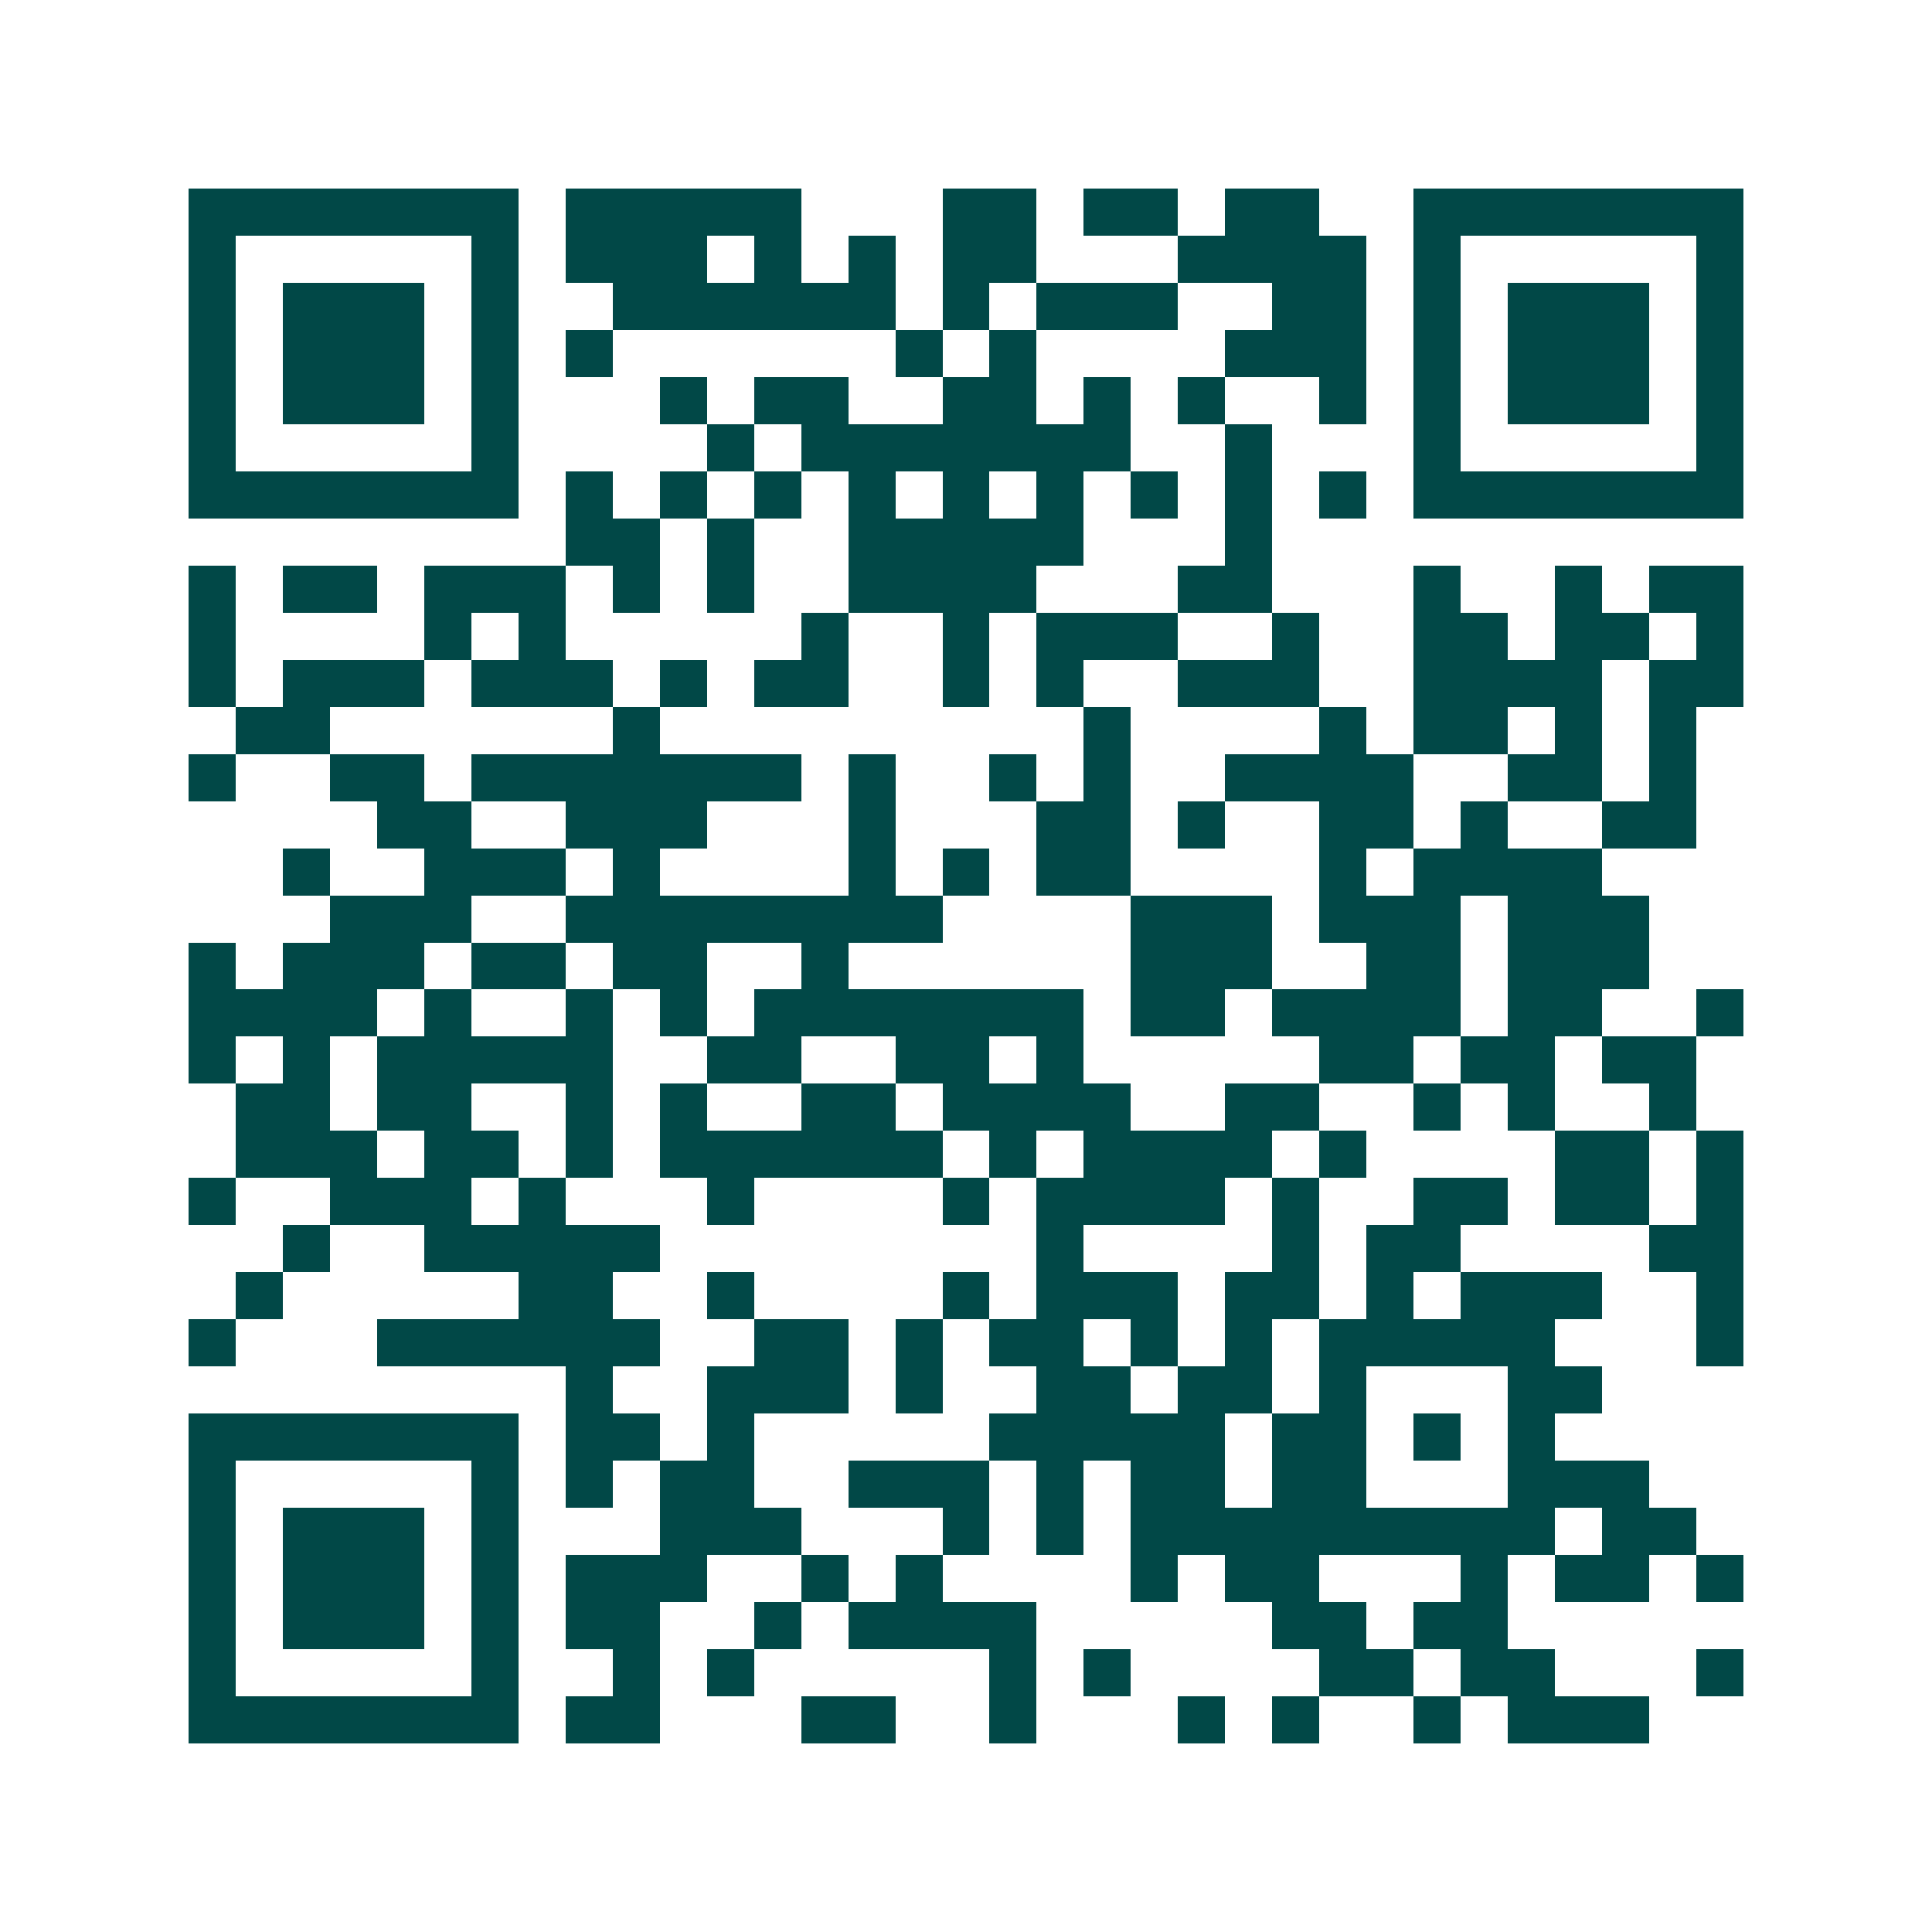 <svg xmlns="http://www.w3.org/2000/svg" width="200" height="200" viewBox="0 0 41 41" shape-rendering="crispEdges"><path fill="#ffffff" d="M0 0h41v41H0z"/><path stroke="#014847" d="M4 4.5h7m1 0h5m3 0h2m1 0h2m1 0h2m2 0h7M4 5.5h1m5 0h1m1 0h3m1 0h1m1 0h1m1 0h2m3 0h4m1 0h1m5 0h1M4 6.5h1m1 0h3m1 0h1m2 0h6m1 0h1m1 0h3m2 0h2m1 0h1m1 0h3m1 0h1M4 7.5h1m1 0h3m1 0h1m1 0h1m6 0h1m1 0h1m4 0h3m1 0h1m1 0h3m1 0h1M4 8.5h1m1 0h3m1 0h1m3 0h1m1 0h2m2 0h2m1 0h1m1 0h1m2 0h1m1 0h1m1 0h3m1 0h1M4 9.5h1m5 0h1m4 0h1m1 0h7m2 0h1m3 0h1m5 0h1M4 10.5h7m1 0h1m1 0h1m1 0h1m1 0h1m1 0h1m1 0h1m1 0h1m1 0h1m1 0h1m1 0h7M12 11.5h2m1 0h1m2 0h5m3 0h1M4 12.5h1m1 0h2m1 0h3m1 0h1m1 0h1m2 0h4m3 0h2m3 0h1m2 0h1m1 0h2M4 13.5h1m4 0h1m1 0h1m5 0h1m2 0h1m1 0h3m2 0h1m2 0h2m1 0h2m1 0h1M4 14.5h1m1 0h3m1 0h3m1 0h1m1 0h2m2 0h1m1 0h1m2 0h3m2 0h4m1 0h2M5 15.5h2m6 0h1m9 0h1m4 0h1m1 0h2m1 0h1m1 0h1M4 16.5h1m2 0h2m1 0h7m1 0h1m2 0h1m1 0h1m2 0h4m2 0h2m1 0h1M8 17.5h2m2 0h3m3 0h1m3 0h2m1 0h1m2 0h2m1 0h1m2 0h2M6 18.5h1m2 0h3m1 0h1m4 0h1m1 0h1m1 0h2m4 0h1m1 0h4M7 19.5h3m2 0h8m4 0h3m1 0h3m1 0h3M4 20.5h1m1 0h3m1 0h2m1 0h2m2 0h1m6 0h3m2 0h2m1 0h3M4 21.5h4m1 0h1m2 0h1m1 0h1m1 0h7m1 0h2m1 0h4m1 0h2m2 0h1M4 22.5h1m1 0h1m1 0h5m2 0h2m2 0h2m1 0h1m5 0h2m1 0h2m1 0h2M5 23.5h2m1 0h2m2 0h1m1 0h1m2 0h2m1 0h4m2 0h2m2 0h1m1 0h1m2 0h1M5 24.5h3m1 0h2m1 0h1m1 0h6m1 0h1m1 0h4m1 0h1m4 0h2m1 0h1M4 25.5h1m2 0h3m1 0h1m3 0h1m4 0h1m1 0h4m1 0h1m2 0h2m1 0h2m1 0h1M6 26.5h1m2 0h5m8 0h1m4 0h1m1 0h2m4 0h2M5 27.5h1m5 0h2m2 0h1m4 0h1m1 0h3m1 0h2m1 0h1m1 0h3m2 0h1M4 28.5h1m3 0h6m2 0h2m1 0h1m1 0h2m1 0h1m1 0h1m1 0h5m3 0h1M12 29.5h1m2 0h3m1 0h1m2 0h2m1 0h2m1 0h1m3 0h2M4 30.5h7m1 0h2m1 0h1m5 0h5m1 0h2m1 0h1m1 0h1M4 31.5h1m5 0h1m1 0h1m1 0h2m2 0h3m1 0h1m1 0h2m1 0h2m3 0h3M4 32.5h1m1 0h3m1 0h1m3 0h3m3 0h1m1 0h1m1 0h9m1 0h2M4 33.5h1m1 0h3m1 0h1m1 0h3m2 0h1m1 0h1m4 0h1m1 0h2m3 0h1m1 0h2m1 0h1M4 34.5h1m1 0h3m1 0h1m1 0h2m2 0h1m1 0h4m5 0h2m1 0h2M4 35.5h1m5 0h1m2 0h1m1 0h1m5 0h1m1 0h1m4 0h2m1 0h2m3 0h1M4 36.5h7m1 0h2m3 0h2m2 0h1m3 0h1m1 0h1m2 0h1m1 0h3"/></svg>
